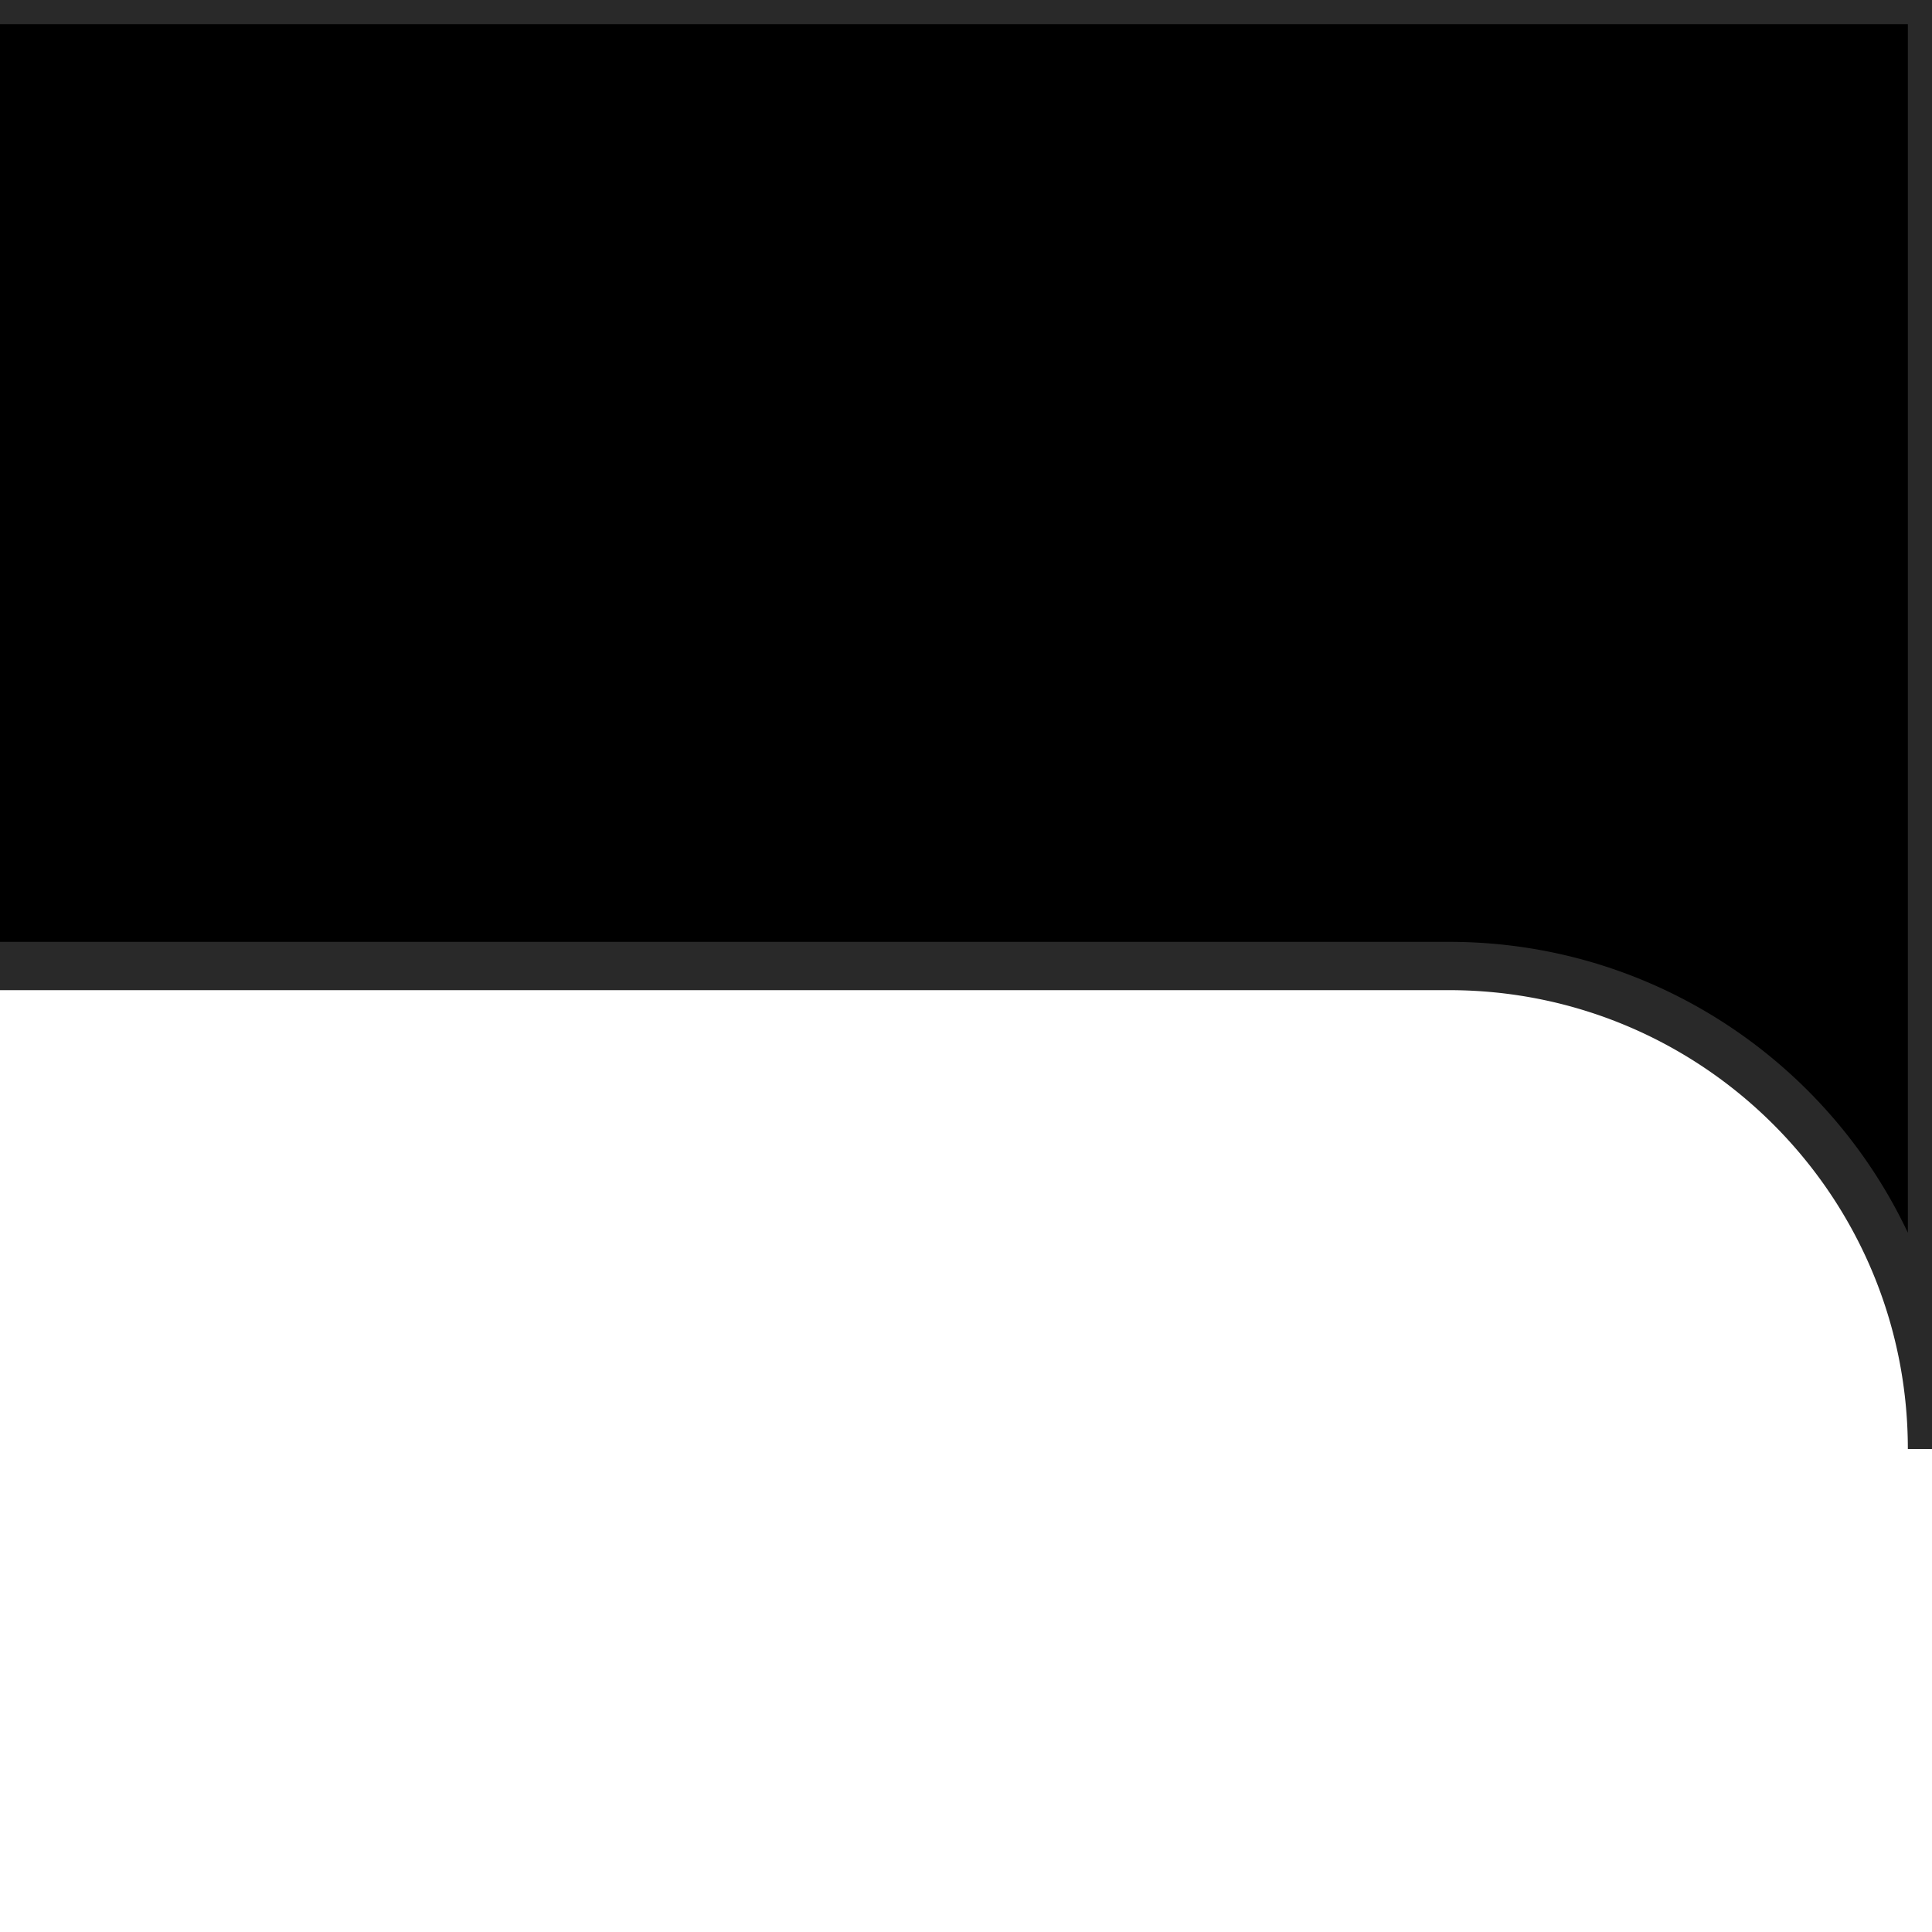<svg width="80" height="80" fill="none" xmlns="http://www.w3.org/2000/svg"><g clip-path="url(#clip0_751_38646)"><mask id="a" maskUnits="userSpaceOnUse" x="-2401" y="-1" width="2482" height="1234" fill="#000"><path fill="#fff" d="M-2401 -1H81V1233H-2401z"/><path fill-rule="evenodd" clip-rule="evenodd" d="M-2380 0h-20v20c0-11.046 8.95-20 20-20zm1605.716 0a20 20 0 0 1 14.142 5.858l28.284 28.284A20 20 0 0 0-717.716 40H60c11.046 0 20 8.954 20 20V0h-854.284zM80 1183.72c0 5.3-2.107 10.39-5.858 14.14l-28.284 28.28a20.005 20.005 0 0 1-14.142 5.86H80v-48.28zM-2340 1232c-11.05 0-20-8.95-20-20V644.284c0-5.304-2.11-10.391-5.86-14.142l-28.28-28.284a20.006 20.006 0 0 1-5.86-14.142V1232h60z"/></mask><path fill-rule="evenodd" clip-rule="evenodd" d="M-2380 0h-20v20c0-11.046 8.95-20 20-20zm1605.716 0a20 20 0 0 1 14.142 5.858l28.284 28.284A20 20 0 0 0-717.716 40H60c11.046 0 20 8.954 20 20V0h-854.284zM80 1183.72c0 5.3-2.107 10.39-5.858 14.14l-28.284 28.28a20.005 20.005 0 0 1-14.142 5.86H80v-48.28zM-2340 1232c-11.05 0-20-8.95-20-20V644.284c0-5.304-2.11-10.391-5.86-14.142l-28.28-28.284a20.006 20.006 0 0 1-5.86-14.142V1232h60z" fill="#000"/><path d="M-2400 0v-1h-1v1h1zm1639.858 5.858l.707-.707-.707.707zm28.284 28.284l-.707.707.707-.707zM80 0h1v-1h-1v1zm0 1232v1h1v-1h-1zm-2445.86-601.858l.71-.707-.71.707zm-28.28-28.284l-.71.707.71-.707zM-2400 1232h-1v1h1v-1zm0-1231h20v-2h-20v2zm1 19V0h-2v20h2zm19-21c-11.6 0-21 9.402-21 21h2c0-10.493 8.51-19 19-19v-2zm1620.565 6.15A21 21 0 0 0-774.284-1v2a19 19 0 0 1 13.435 5.565l1.414-1.414zm28.284 28.285l-28.284-28.284-1.414 1.414 28.284 28.284 1.414-1.414zM-717.716 39a19 19 0 0 1-13.435-5.565l-1.414 1.414A21 21 0 0 0-717.716 41v-2zM60 39h-777.716v2H60v-2zm21 21c0-11.598-9.402-21-21-21v2c10.493 0 19 8.507 19 19h2zM79 0v60h2V0h-2zm-853.284 1H80v-2h-854.284v2zM74.849 1198.57A21.004 21.004 0 0 0 81 1183.72h-2c0 5.03-2.002 9.87-5.565 13.43l1.414 1.42zm-28.284 28.28l28.284-28.28-1.414-1.42-28.284 28.28 1.414 1.42zm-14.85 6.15c5.57 0 10.912-2.21 14.85-6.15l-1.414-1.42a18.976 18.976 0 0 1-13.435 5.57v2zM80 1231H31.716v2H80v-2zm-1-47.28V1232h2v-48.28h-2zM-2361 1212c0 11.6 9.4 21 21 21v-2c-10.49 0-19-8.51-19-19h-2zm0-567.716V1212h2V644.284h-2zm-5.56-13.435a19.008 19.008 0 0 1 5.56 13.435h2c0-5.569-2.21-10.911-6.15-14.849l-1.41 1.414zm-28.29-28.284l28.29 28.284 1.41-1.414-28.29-28.284-1.41 1.414zm-6.15-14.849c0 5.569 2.21 10.911 6.15 14.849l1.41-1.414a19.008 19.008 0 0 1-5.56-13.435h-2zm2 644.284V587.716h-2V1232h2zm59-1h-60v2h60v-2z" fill="#292929" mask="url(#a)"/></g><defs><clipPath id="clip0_751_38646"><path fill="#fff" d="M0 0H80V80H0z"/></clipPath></defs></svg>